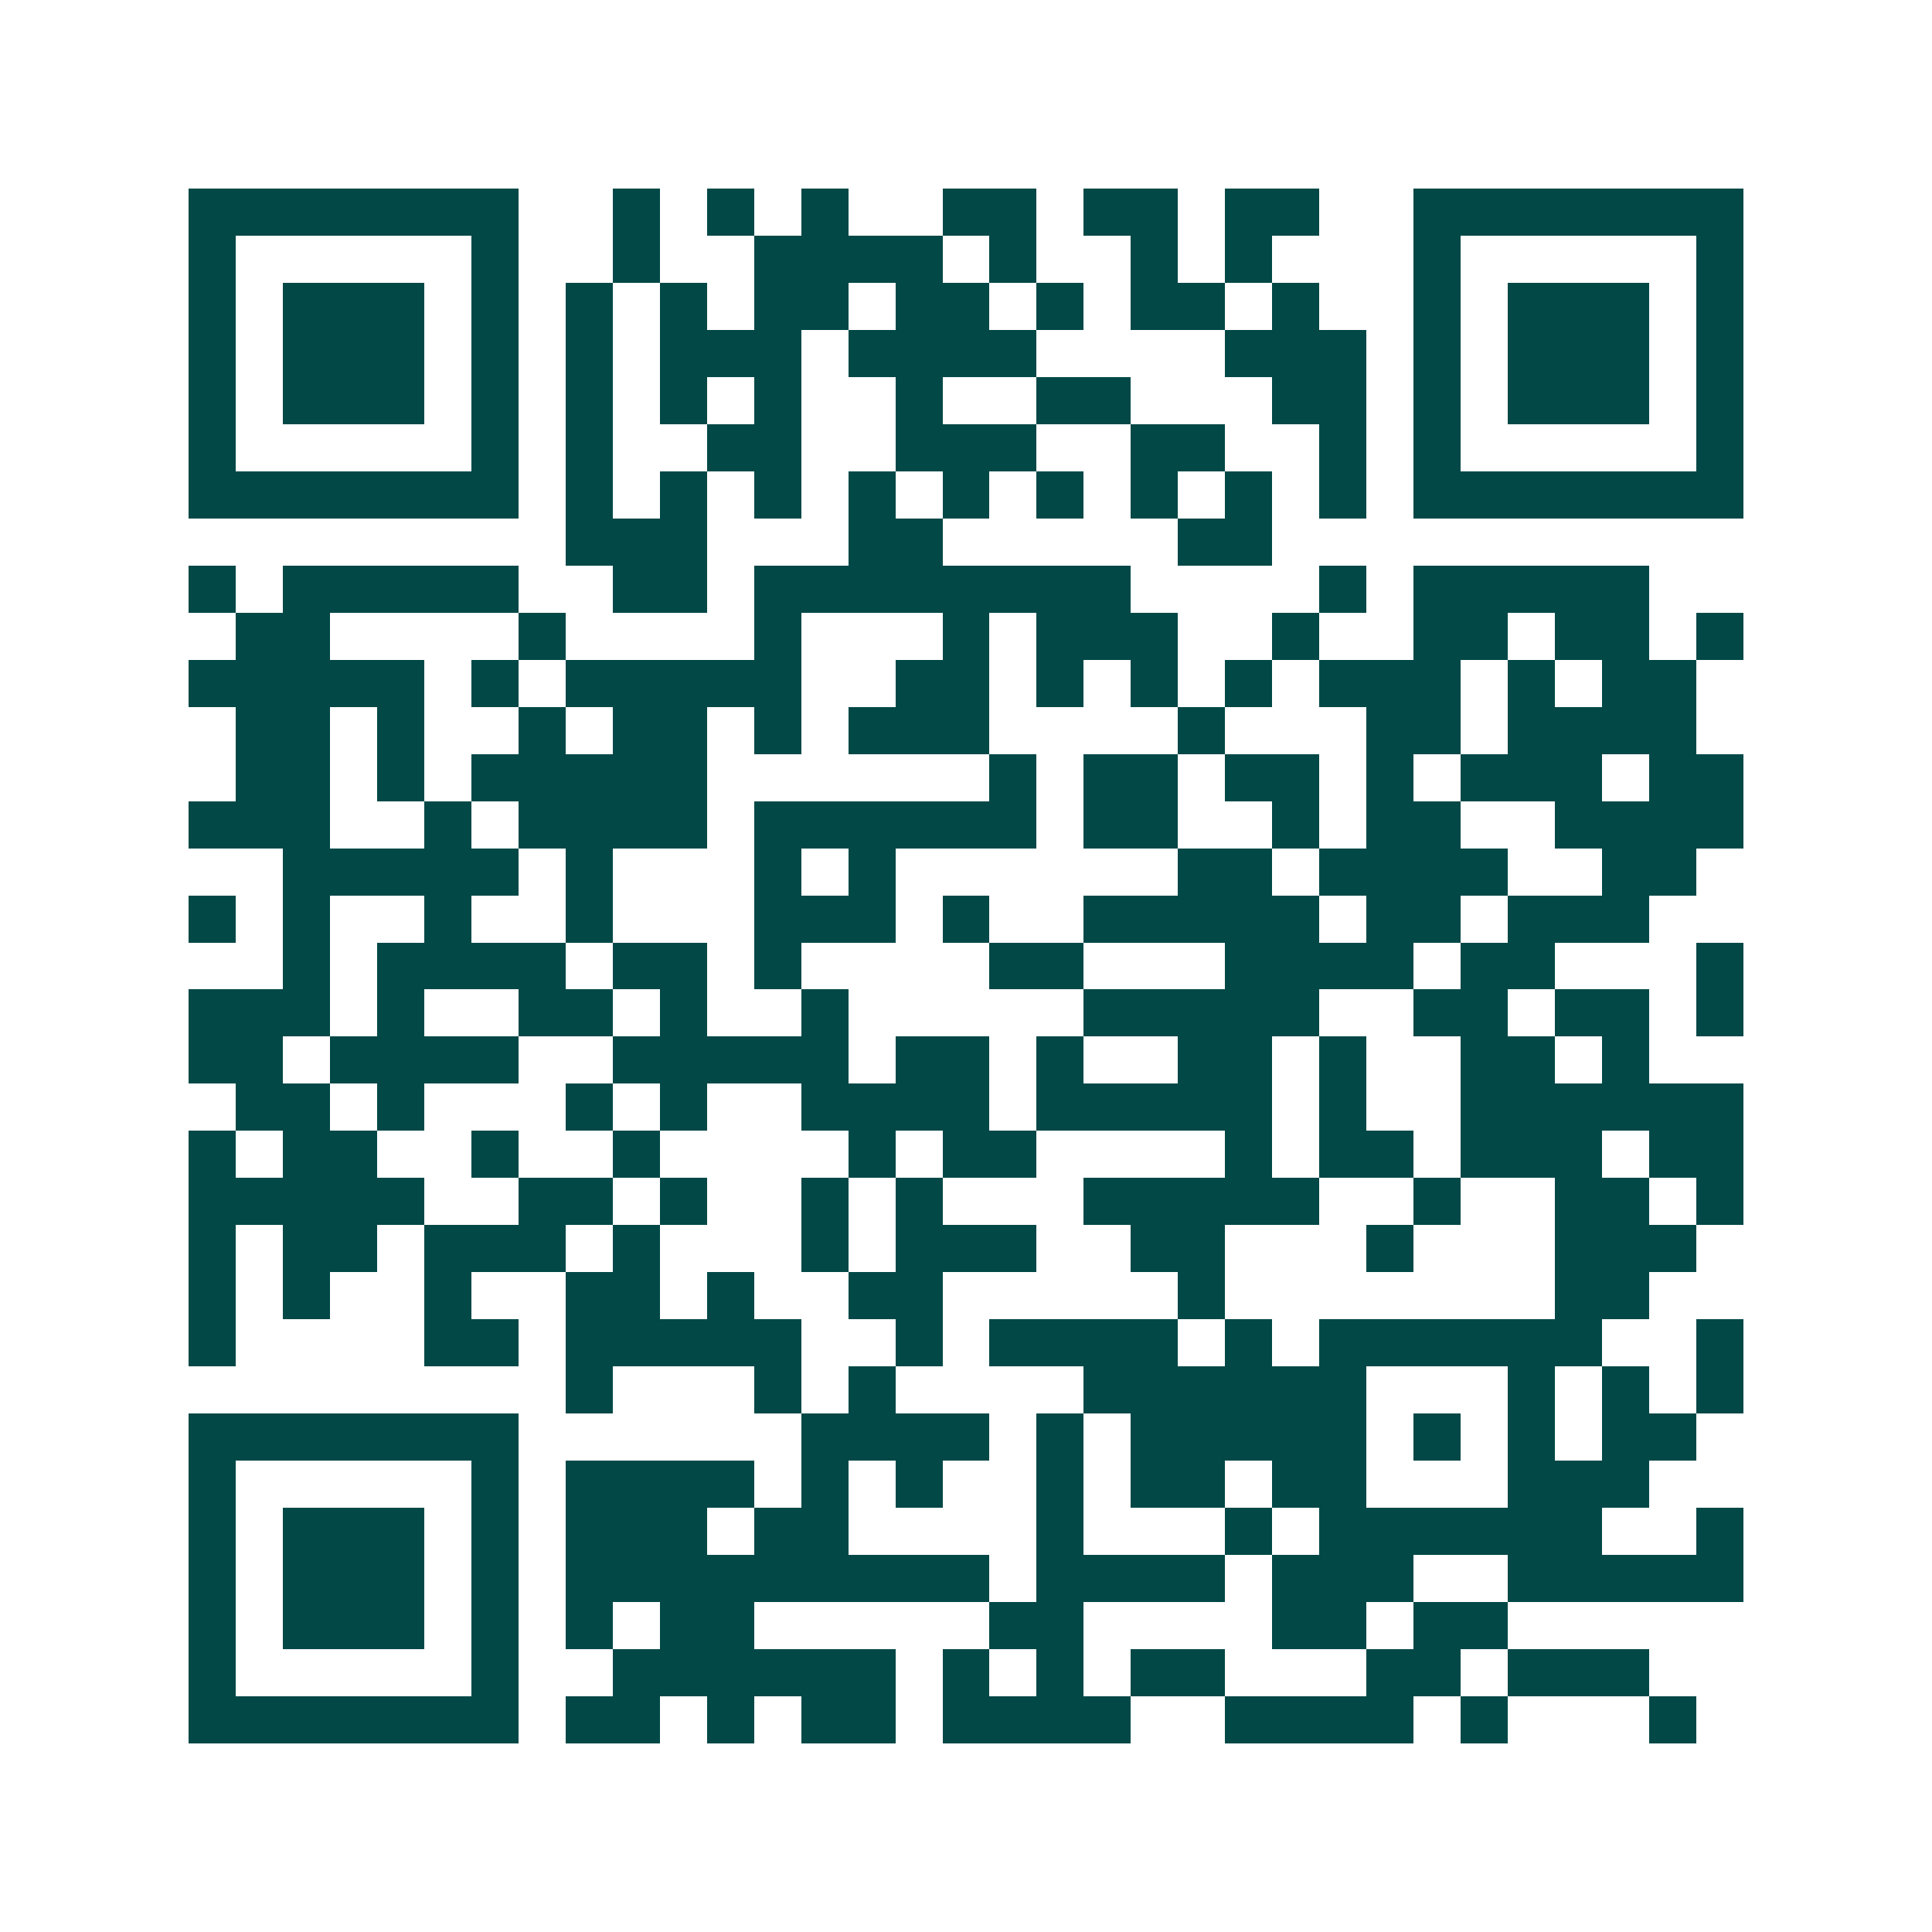 <svg xmlns="http://www.w3.org/2000/svg" width="200" height="200" viewBox="0 0 41 41" shape-rendering="crispEdges"><path fill="#ffffff" d="M0 0h41v41H0z"/><path stroke="#014847" d="M4 4.5h7m2 0h1m1 0h1m1 0h1m2 0h2m1 0h2m1 0h2m2 0h7M4 5.5h1m5 0h1m2 0h1m2 0h4m1 0h1m2 0h1m1 0h1m3 0h1m5 0h1M4 6.5h1m1 0h3m1 0h1m1 0h1m1 0h1m1 0h2m1 0h2m1 0h1m1 0h2m1 0h1m2 0h1m1 0h3m1 0h1M4 7.5h1m1 0h3m1 0h1m1 0h1m1 0h3m1 0h4m4 0h3m1 0h1m1 0h3m1 0h1M4 8.5h1m1 0h3m1 0h1m1 0h1m1 0h1m1 0h1m2 0h1m2 0h2m3 0h2m1 0h1m1 0h3m1 0h1M4 9.5h1m5 0h1m1 0h1m2 0h2m2 0h3m2 0h2m2 0h1m1 0h1m5 0h1M4 10.5h7m1 0h1m1 0h1m1 0h1m1 0h1m1 0h1m1 0h1m1 0h1m1 0h1m1 0h1m1 0h7M12 11.5h3m3 0h2m5 0h2M4 12.5h1m1 0h5m2 0h2m1 0h8m4 0h1m1 0h5M5 13.5h2m4 0h1m4 0h1m3 0h1m1 0h3m2 0h1m2 0h2m1 0h2m1 0h1M4 14.5h5m1 0h1m1 0h5m2 0h2m1 0h1m1 0h1m1 0h1m1 0h3m1 0h1m1 0h2M5 15.5h2m1 0h1m2 0h1m1 0h2m1 0h1m1 0h3m4 0h1m3 0h2m1 0h4M5 16.5h2m1 0h1m1 0h5m6 0h1m1 0h2m1 0h2m1 0h1m1 0h3m1 0h2M4 17.5h3m2 0h1m1 0h4m1 0h6m1 0h2m2 0h1m1 0h2m2 0h4M6 18.5h5m1 0h1m3 0h1m1 0h1m6 0h2m1 0h4m2 0h2M4 19.5h1m1 0h1m2 0h1m2 0h1m3 0h3m1 0h1m2 0h5m1 0h2m1 0h3M6 20.5h1m1 0h4m1 0h2m1 0h1m4 0h2m3 0h4m1 0h2m3 0h1M4 21.5h3m1 0h1m2 0h2m1 0h1m2 0h1m5 0h5m2 0h2m1 0h2m1 0h1M4 22.5h2m1 0h4m2 0h5m1 0h2m1 0h1m2 0h2m1 0h1m2 0h2m1 0h1M5 23.5h2m1 0h1m3 0h1m1 0h1m2 0h4m1 0h5m1 0h1m2 0h6M4 24.5h1m1 0h2m2 0h1m2 0h1m4 0h1m1 0h2m4 0h1m1 0h2m1 0h3m1 0h2M4 25.5h5m2 0h2m1 0h1m2 0h1m1 0h1m3 0h5m2 0h1m2 0h2m1 0h1M4 26.5h1m1 0h2m1 0h3m1 0h1m3 0h1m1 0h3m2 0h2m3 0h1m3 0h3M4 27.5h1m1 0h1m2 0h1m2 0h2m1 0h1m2 0h2m5 0h1m7 0h2M4 28.5h1m4 0h2m1 0h5m2 0h1m1 0h4m1 0h1m1 0h6m2 0h1M12 29.5h1m3 0h1m1 0h1m4 0h6m3 0h1m1 0h1m1 0h1M4 30.5h7m6 0h4m1 0h1m1 0h5m1 0h1m1 0h1m1 0h2M4 31.5h1m5 0h1m1 0h4m1 0h1m1 0h1m2 0h1m1 0h2m1 0h2m3 0h3M4 32.5h1m1 0h3m1 0h1m1 0h3m1 0h2m4 0h1m3 0h1m1 0h6m2 0h1M4 33.5h1m1 0h3m1 0h1m1 0h9m1 0h4m1 0h3m2 0h5M4 34.5h1m1 0h3m1 0h1m1 0h1m1 0h2m5 0h2m4 0h2m1 0h2M4 35.5h1m5 0h1m2 0h6m1 0h1m1 0h1m1 0h2m3 0h2m1 0h3M4 36.5h7m1 0h2m1 0h1m1 0h2m1 0h4m2 0h4m1 0h1m3 0h1"/></svg>
